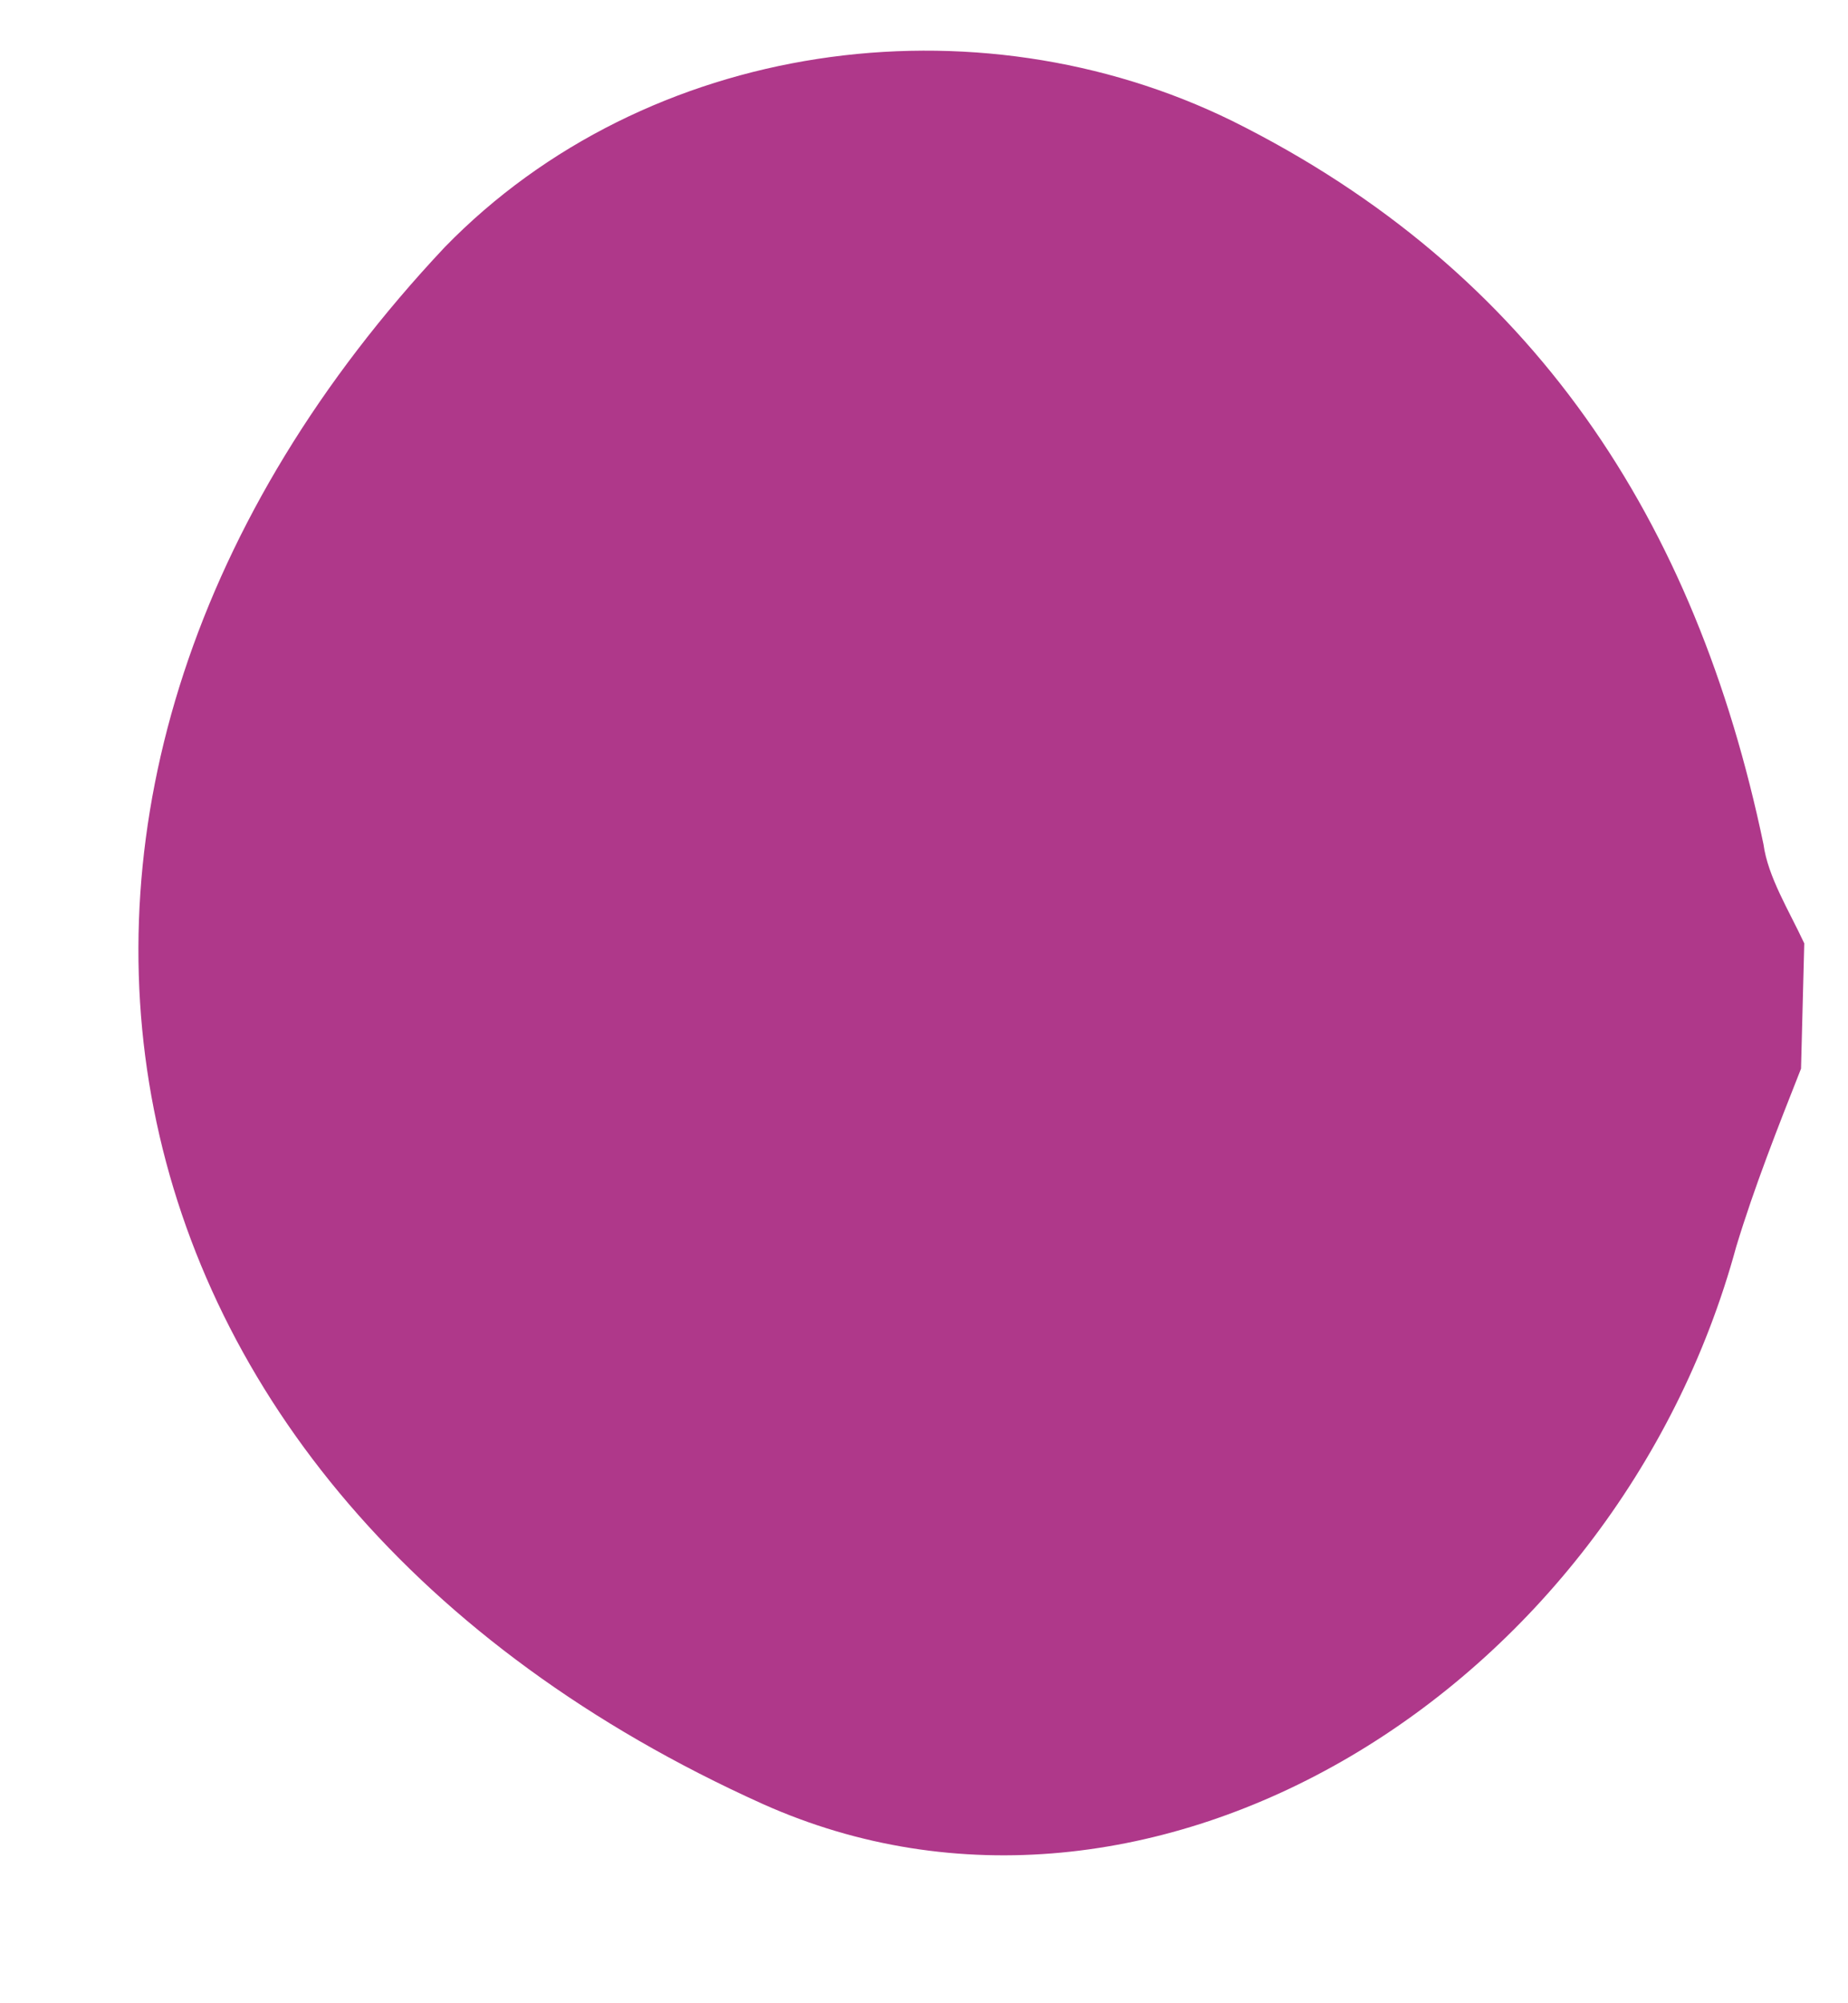 <?xml version="1.0" encoding="UTF-8"?> <svg xmlns="http://www.w3.org/2000/svg" width="12" height="13" viewBox="0 0 12 13" fill="none"> <path d="M11.716 6.122C11.616 5.907 11.48 5.691 11.451 5.478C11.012 3.379 9.959 1.759 8.004 0.786C6.328 -0.037 4.197 0.26 2.888 1.604C-0.39 5.089 0.442 9.675 4.951 11.706C7.468 12.835 10.49 10.971 11.274 8.091C11.391 7.705 11.543 7.32 11.695 6.935C11.701 6.687 11.709 6.404 11.716 6.122Z" fill="#AF388A"></path> </svg> 